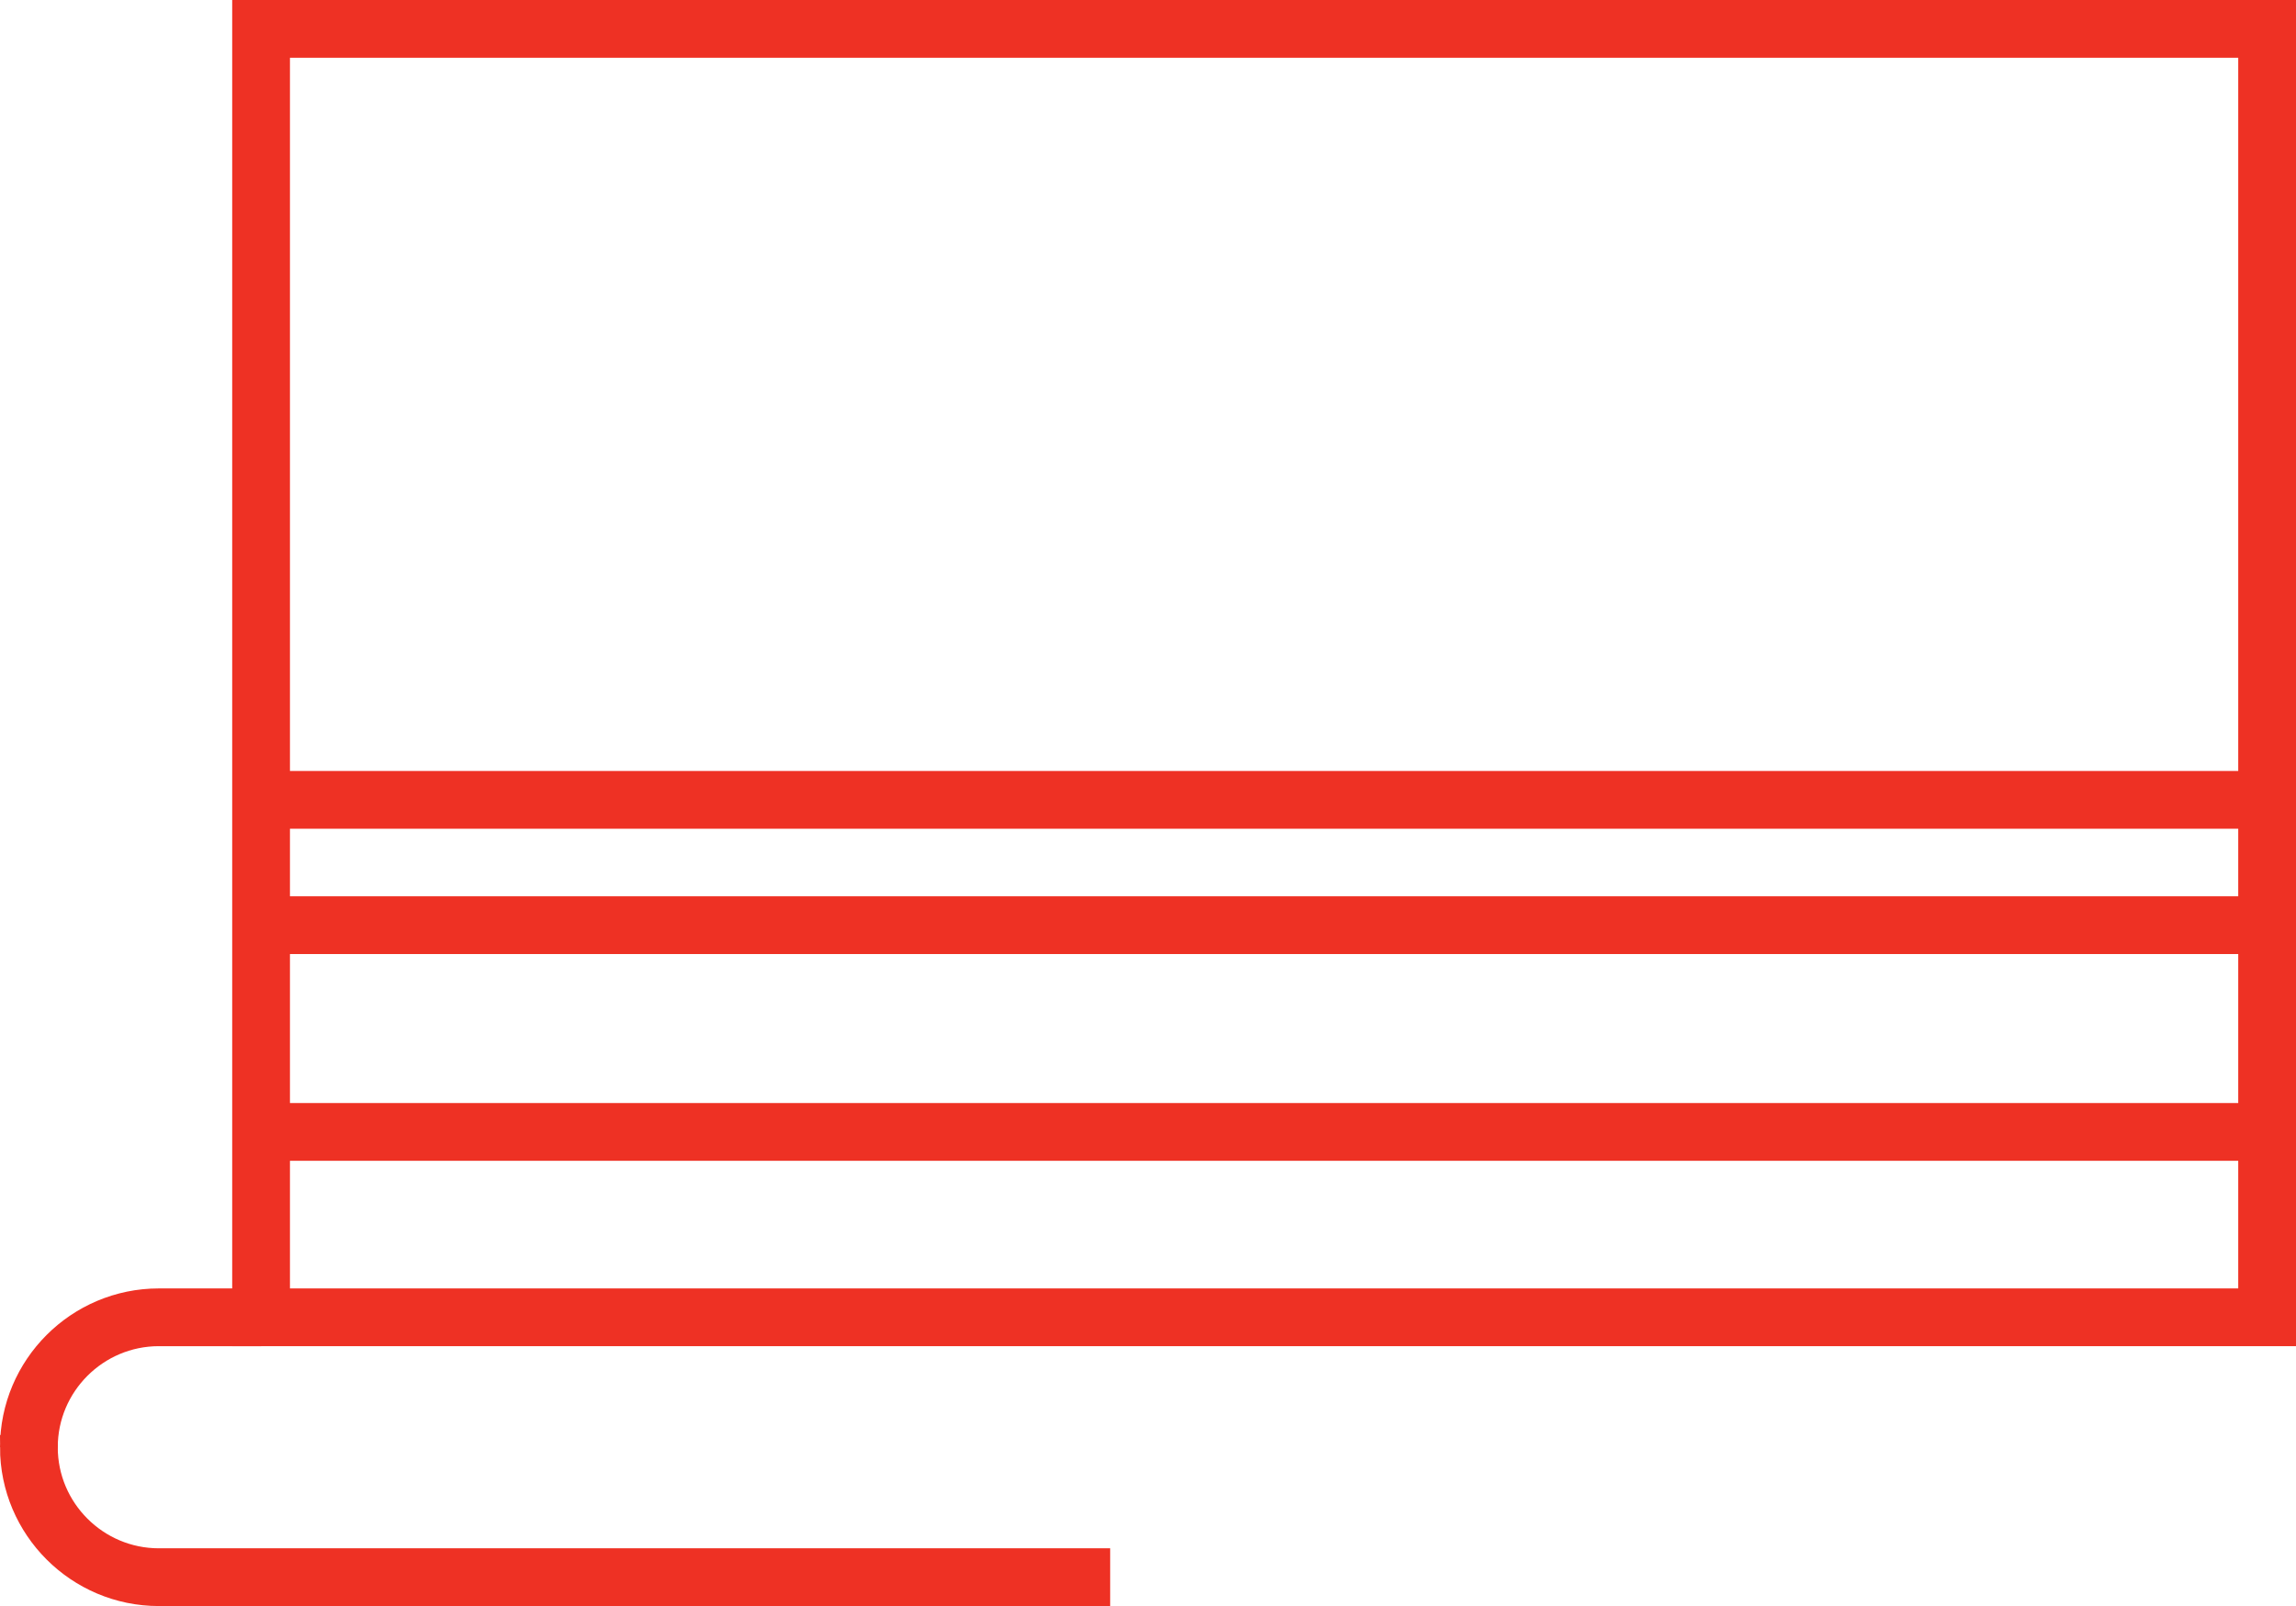 <?xml version="1.0" encoding="UTF-8"?><svg id="Layer_2" xmlns="http://www.w3.org/2000/svg" viewBox="0 0 39.75 27.81"><defs><style>.cls-1{fill:none;stroke:#ee3124;stroke-miterlimit:10;}</style></defs><g id="Warstwa_1"><g><rect class="cls-1" x="4.52" y=".5" width="34.73" height="22.31"/><line class="cls-1" x1="4.89" y1="13.85" x2="39.25" y2="13.85"/><line class="cls-1" x1="4.89" y1="19.6" x2="39.25" y2="19.6"/><line class="cls-1" x1="4.89" y1="16.02" x2="39.25" y2="16.02"/><path class="cls-1" d="M4.52,22.81h-1.77c-1.24,0-2.25,1.01-2.25,2.25H.5c0,1.24,1.01,2.25,2.25,2.25H19.22"/></g></g></svg>